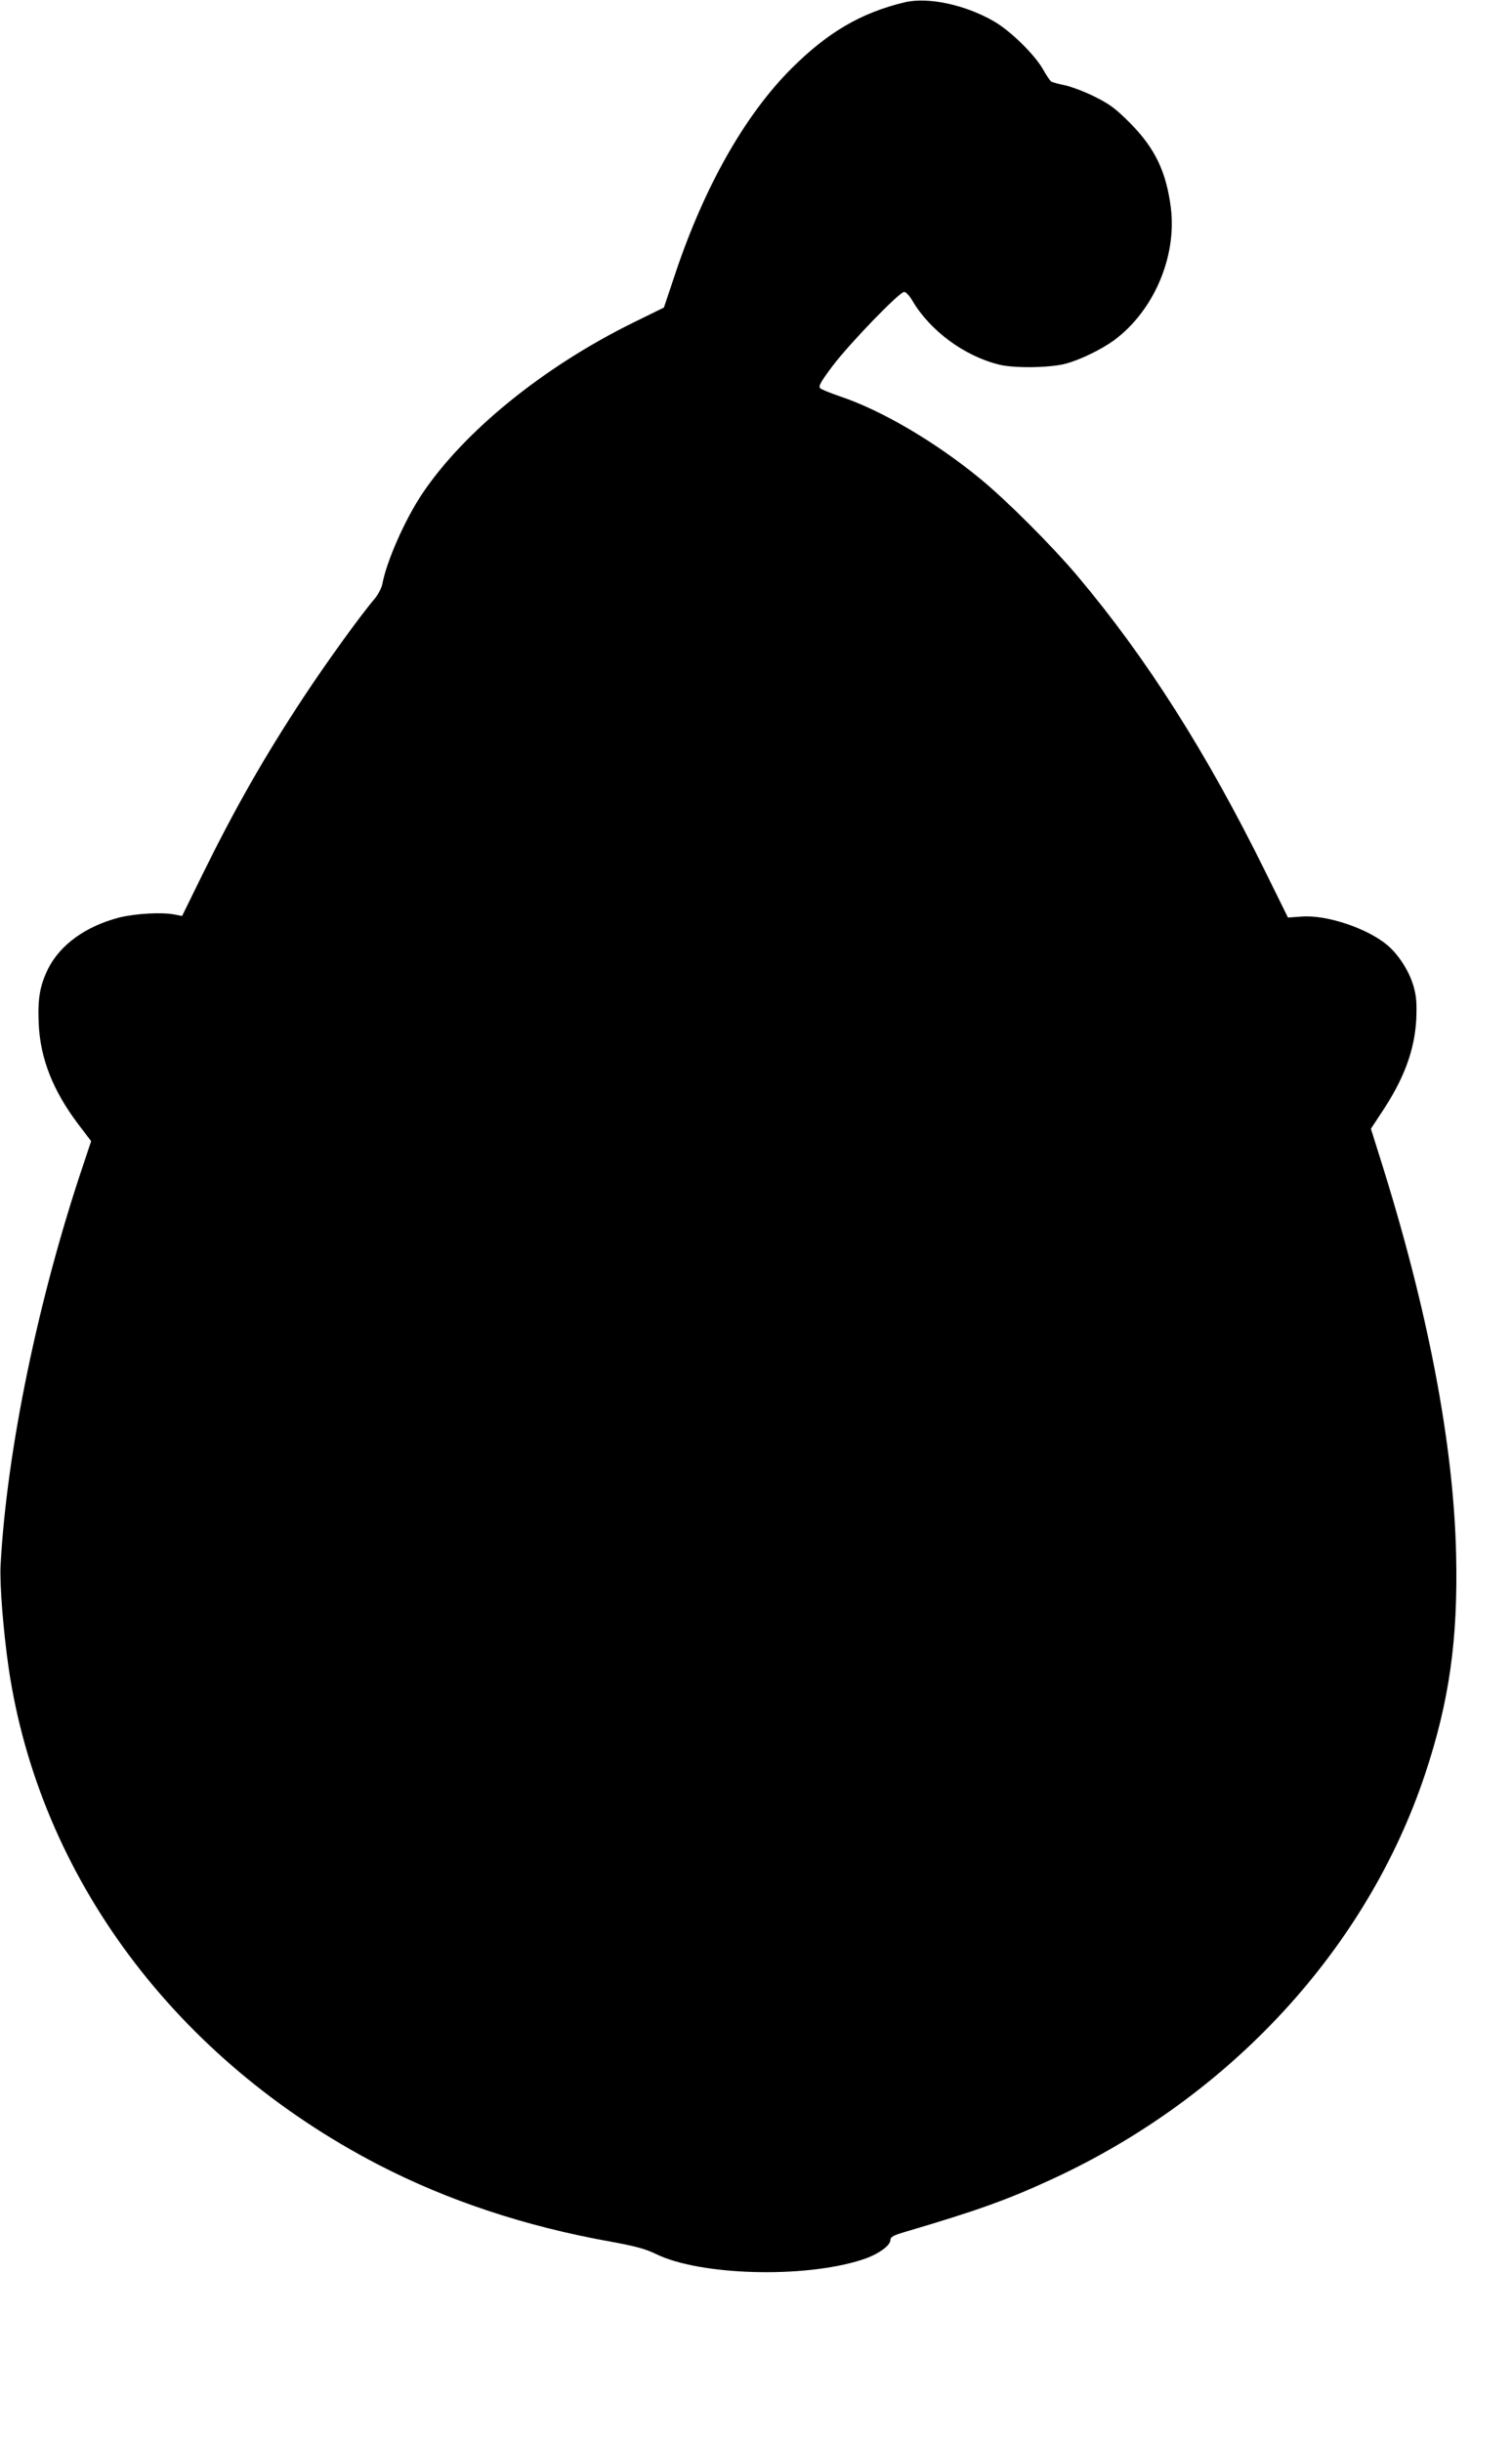 <?xml version="1.0" standalone="no"?>
<!DOCTYPE svg PUBLIC "-//W3C//DTD SVG 20010904//EN"
 "http://www.w3.org/TR/2001/REC-SVG-20010904/DTD/svg10.dtd">
<svg version="1.0" xmlns="http://www.w3.org/2000/svg"
 width="793pt" height="1280pt" viewBox="0 0 793 1280"
 preserveAspectRatio="xMidYMid meet">
<g transform="translate(0,1280) scale(0.1,-0.1)"
fill="#000000" stroke="none">
<path d="M4745 12788 c-230 -55 -405 -158 -595 -348 -244 -244 -457 -620 -610
-1079 l-58 -173 -159 -78 c-472 -232 -890 -571 -1110 -900 -90 -135 -186 -353
-208 -472 -4 -20 -22 -54 -39 -75 -74 -86 -257 -340 -371 -513 -208 -315 -362
-586 -533 -933 l-107 -218 -40 8 c-67 13 -205 5 -290 -16 -176 -46 -309 -142
-373 -269 -43 -88 -55 -157 -49 -287 8 -182 74 -351 208 -528 l67 -88 -39
-117 c-239 -707 -404 -1507 -436 -2107 -5 -100 14 -339 42 -535 161 -1095 875
-2054 1940 -2606 364 -188 770 -323 1218 -403 131 -24 183 -38 240 -66 229
-111 770 -127 1074 -30 84 26 153 74 153 105 0 15 15 24 73 41 383 113 540
169 780 280 933 432 1646 1207 1951 2120 127 381 173 706 163 1149 -13 583
-149 1290 -397 2075 l-50 159 54 82 c120 179 175 329 184 492 3 80 1 118 -13
168 -21 78 -76 166 -136 218 -105 90 -322 163 -454 152 l-70 -5 -117 237
c-308 625 -626 1125 -986 1552 -135 160 -376 401 -515 514 -232 190 -511 354
-727 427 -52 18 -101 37 -108 44 -11 10 1 32 64 116 88 117 351 389 376 389 9
0 28 -20 42 -44 93 -159 273 -292 456 -337 79 -20 269 -17 350 5 77 21 186 74
252 122 208 153 330 436 299 693 -24 191 -83 314 -215 447 -77 77 -106 98
-186 138 -52 26 -122 52 -155 59 -33 7 -65 15 -72 20 -6 4 -25 32 -43 64 -43
76 -169 200 -255 250 -151 88 -347 130 -470 101z"/>
</g>
</svg>
